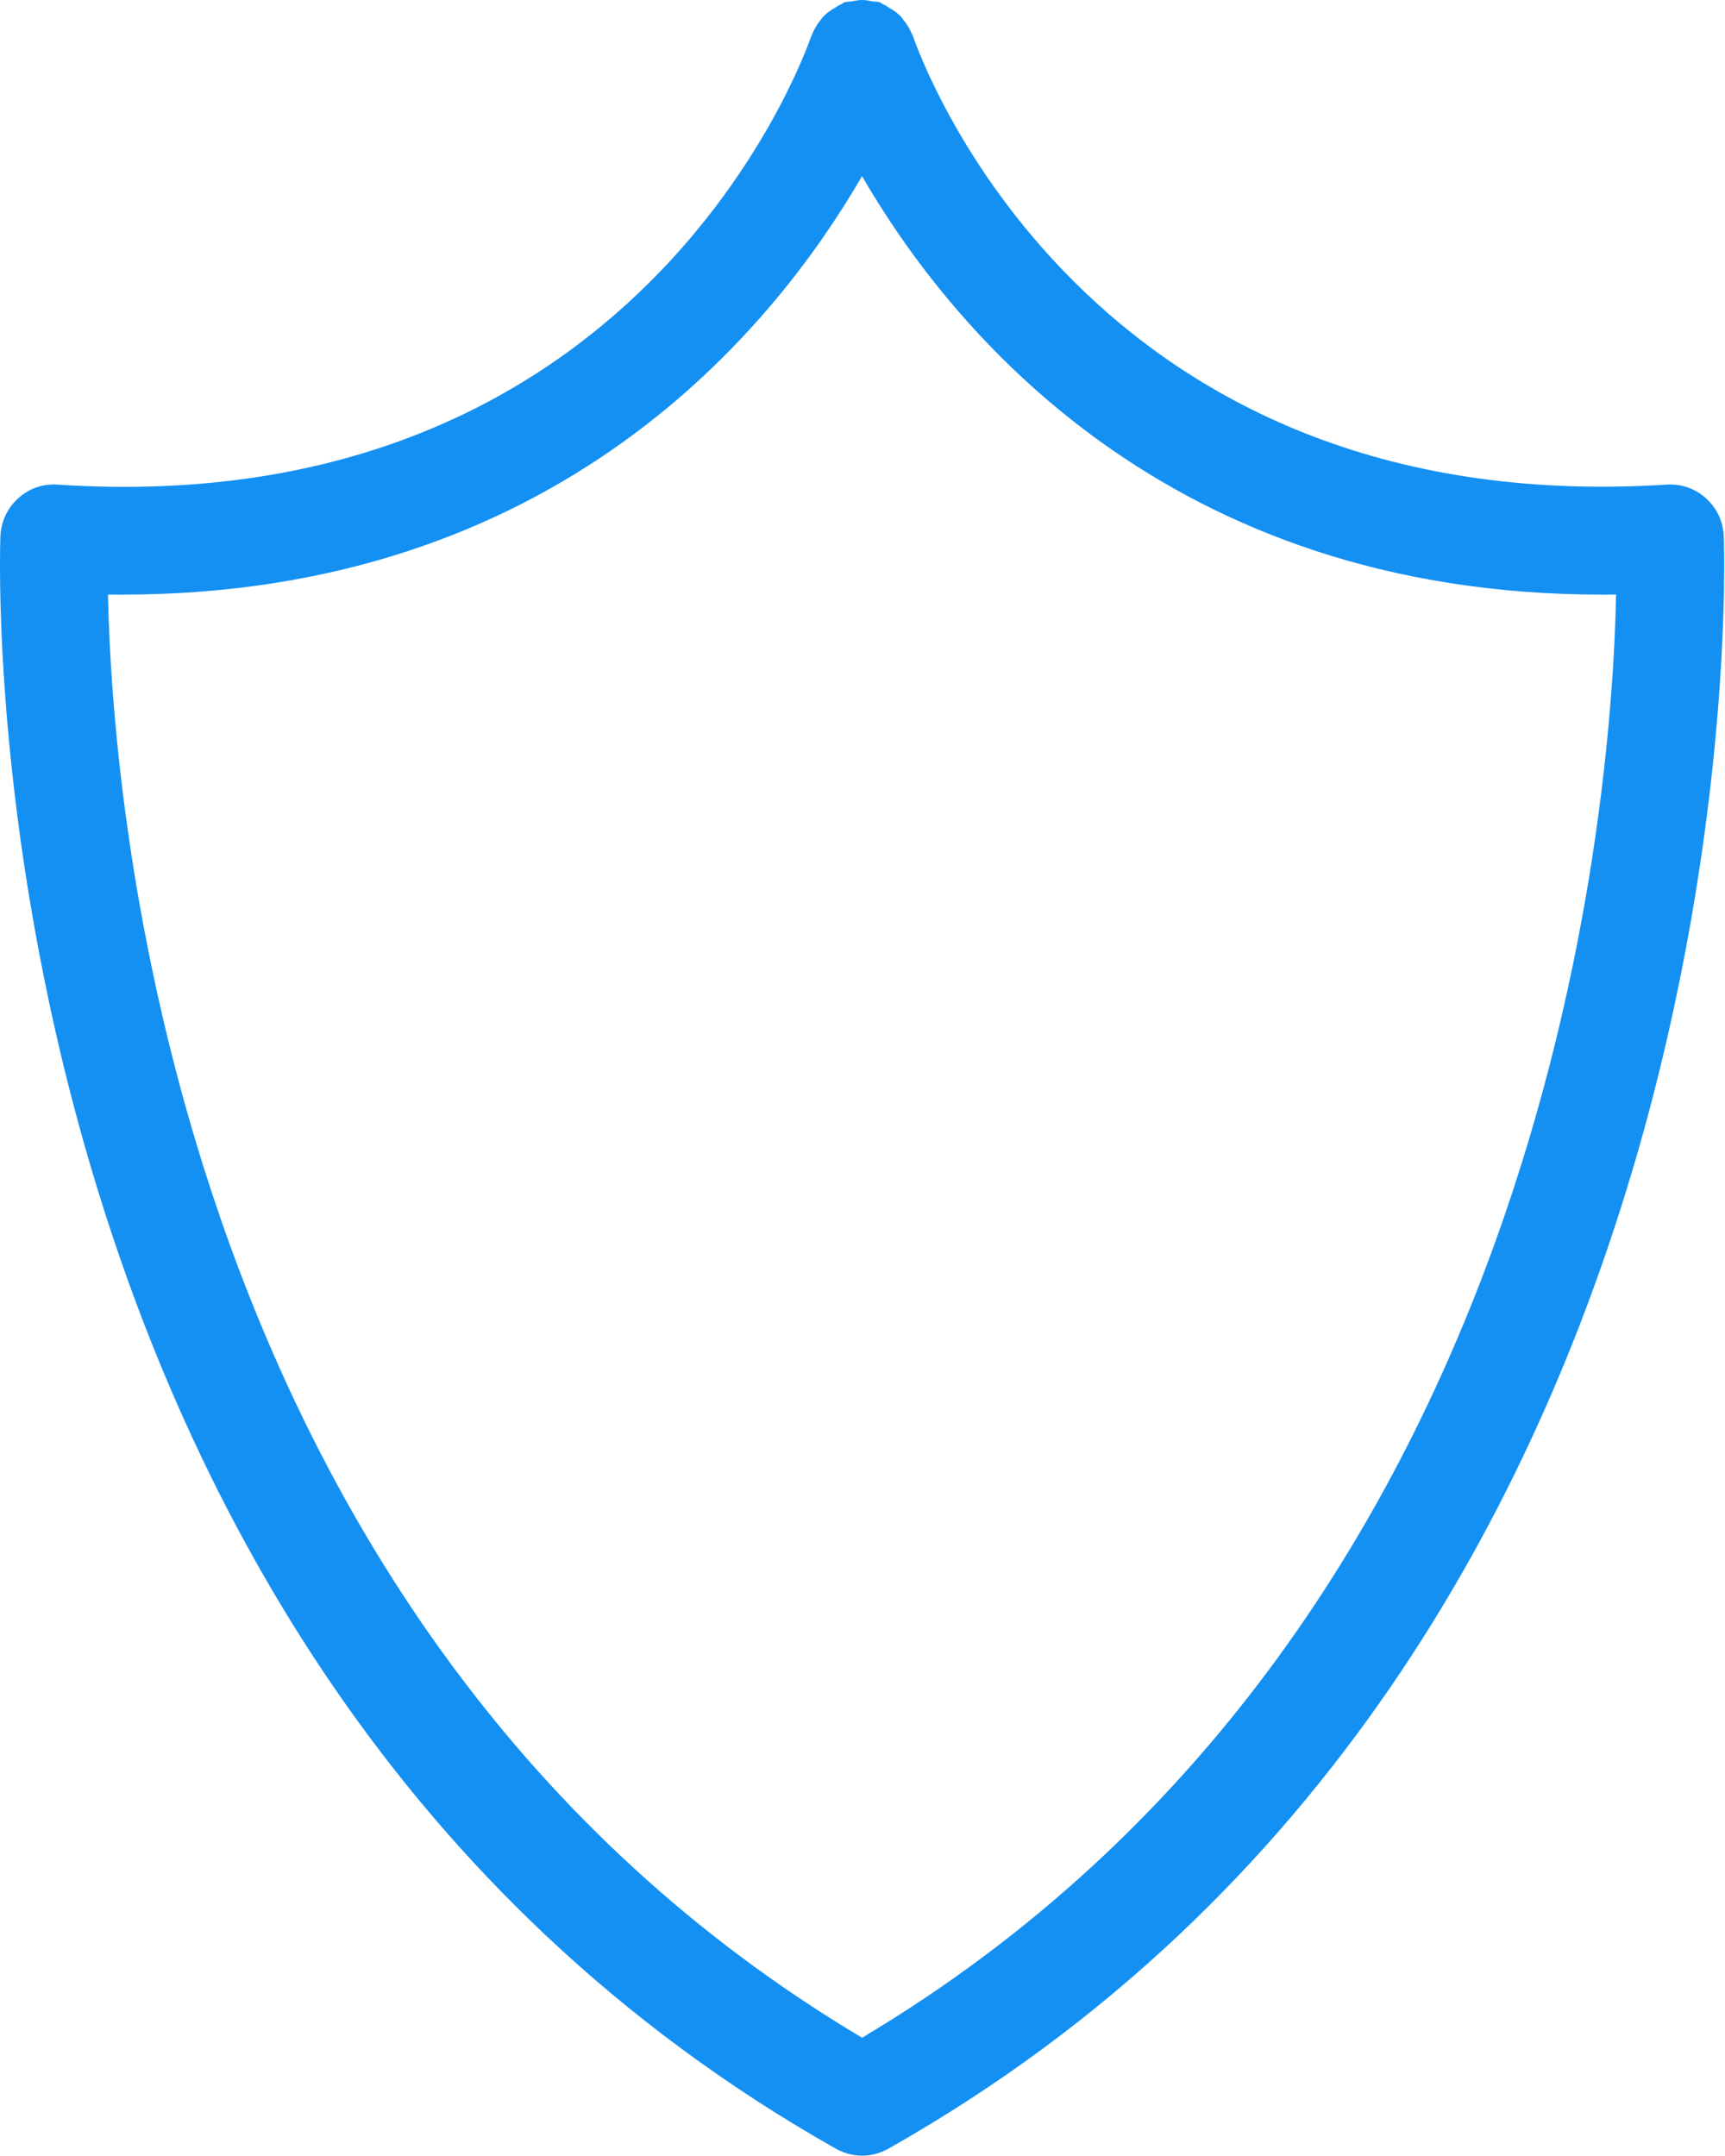 <svg width="32" height="40" viewBox="0 0 32 40" fill="none" xmlns="http://www.w3.org/2000/svg">
<path fill-rule="evenodd" clip-rule="evenodd" d="M31.977 9.943C31.971 9.81 31.939 9.68 31.882 9.559C31.825 9.439 31.744 9.332 31.645 9.243C31.547 9.154 31.431 9.086 31.306 9.042C31.18 8.999 31.047 8.982 30.915 8.991C20.115 9.677 17.061 1.034 16.935 0.668L16.923 0.646C16.884 0.547 16.829 0.454 16.761 0.372C16.745 0.35 16.731 0.328 16.713 0.308C16.651 0.246 16.58 0.192 16.503 0.15C16.463 0.124 16.427 0.098 16.383 0.08C16.361 0.07 16.343 0.05 16.319 0.042C16.273 0.026 16.225 0.034 16.179 0.024C16.116 0.012 16.057 0 15.993 0C15.929 0 15.869 0.012 15.807 0.024C15.759 0.034 15.712 0.028 15.667 0.042C15.642 0.05 15.627 0.07 15.602 0.08C15.558 0.098 15.52 0.126 15.48 0.15C15.403 0.192 15.333 0.246 15.272 0.308C15.252 0.328 15.24 0.352 15.222 0.372C15.154 0.454 15.1 0.547 15.062 0.646L15.05 0.668C14.924 1.034 11.846 9.703 1.07 8.991C0.938 8.981 0.804 8.998 0.679 9.041C0.553 9.085 0.438 9.153 0.34 9.243C0.241 9.332 0.16 9.439 0.103 9.559C0.046 9.68 0.014 9.81 0.008 9.943C-0.002 10.15 -0.768 30.641 15.476 39.848C15.633 39.94 15.806 39.994 15.988 39.994H15.997C16.179 39.994 16.353 39.94 16.509 39.848C32.755 30.641 31.987 10.15 31.977 9.943ZM15.993 37.806C3.28 30.236 2.085 15.05 2.003 11.03C2.091 11.032 2.177 11.032 2.265 11.032C10.339 11.032 14.347 6.107 15.991 3.268C17.636 6.107 21.644 11.032 29.718 11.032C29.806 11.032 29.892 11.032 29.98 11.03C29.898 15.05 28.703 30.236 15.991 37.806H15.993Z" fill="#1490F3"/>
</svg>
